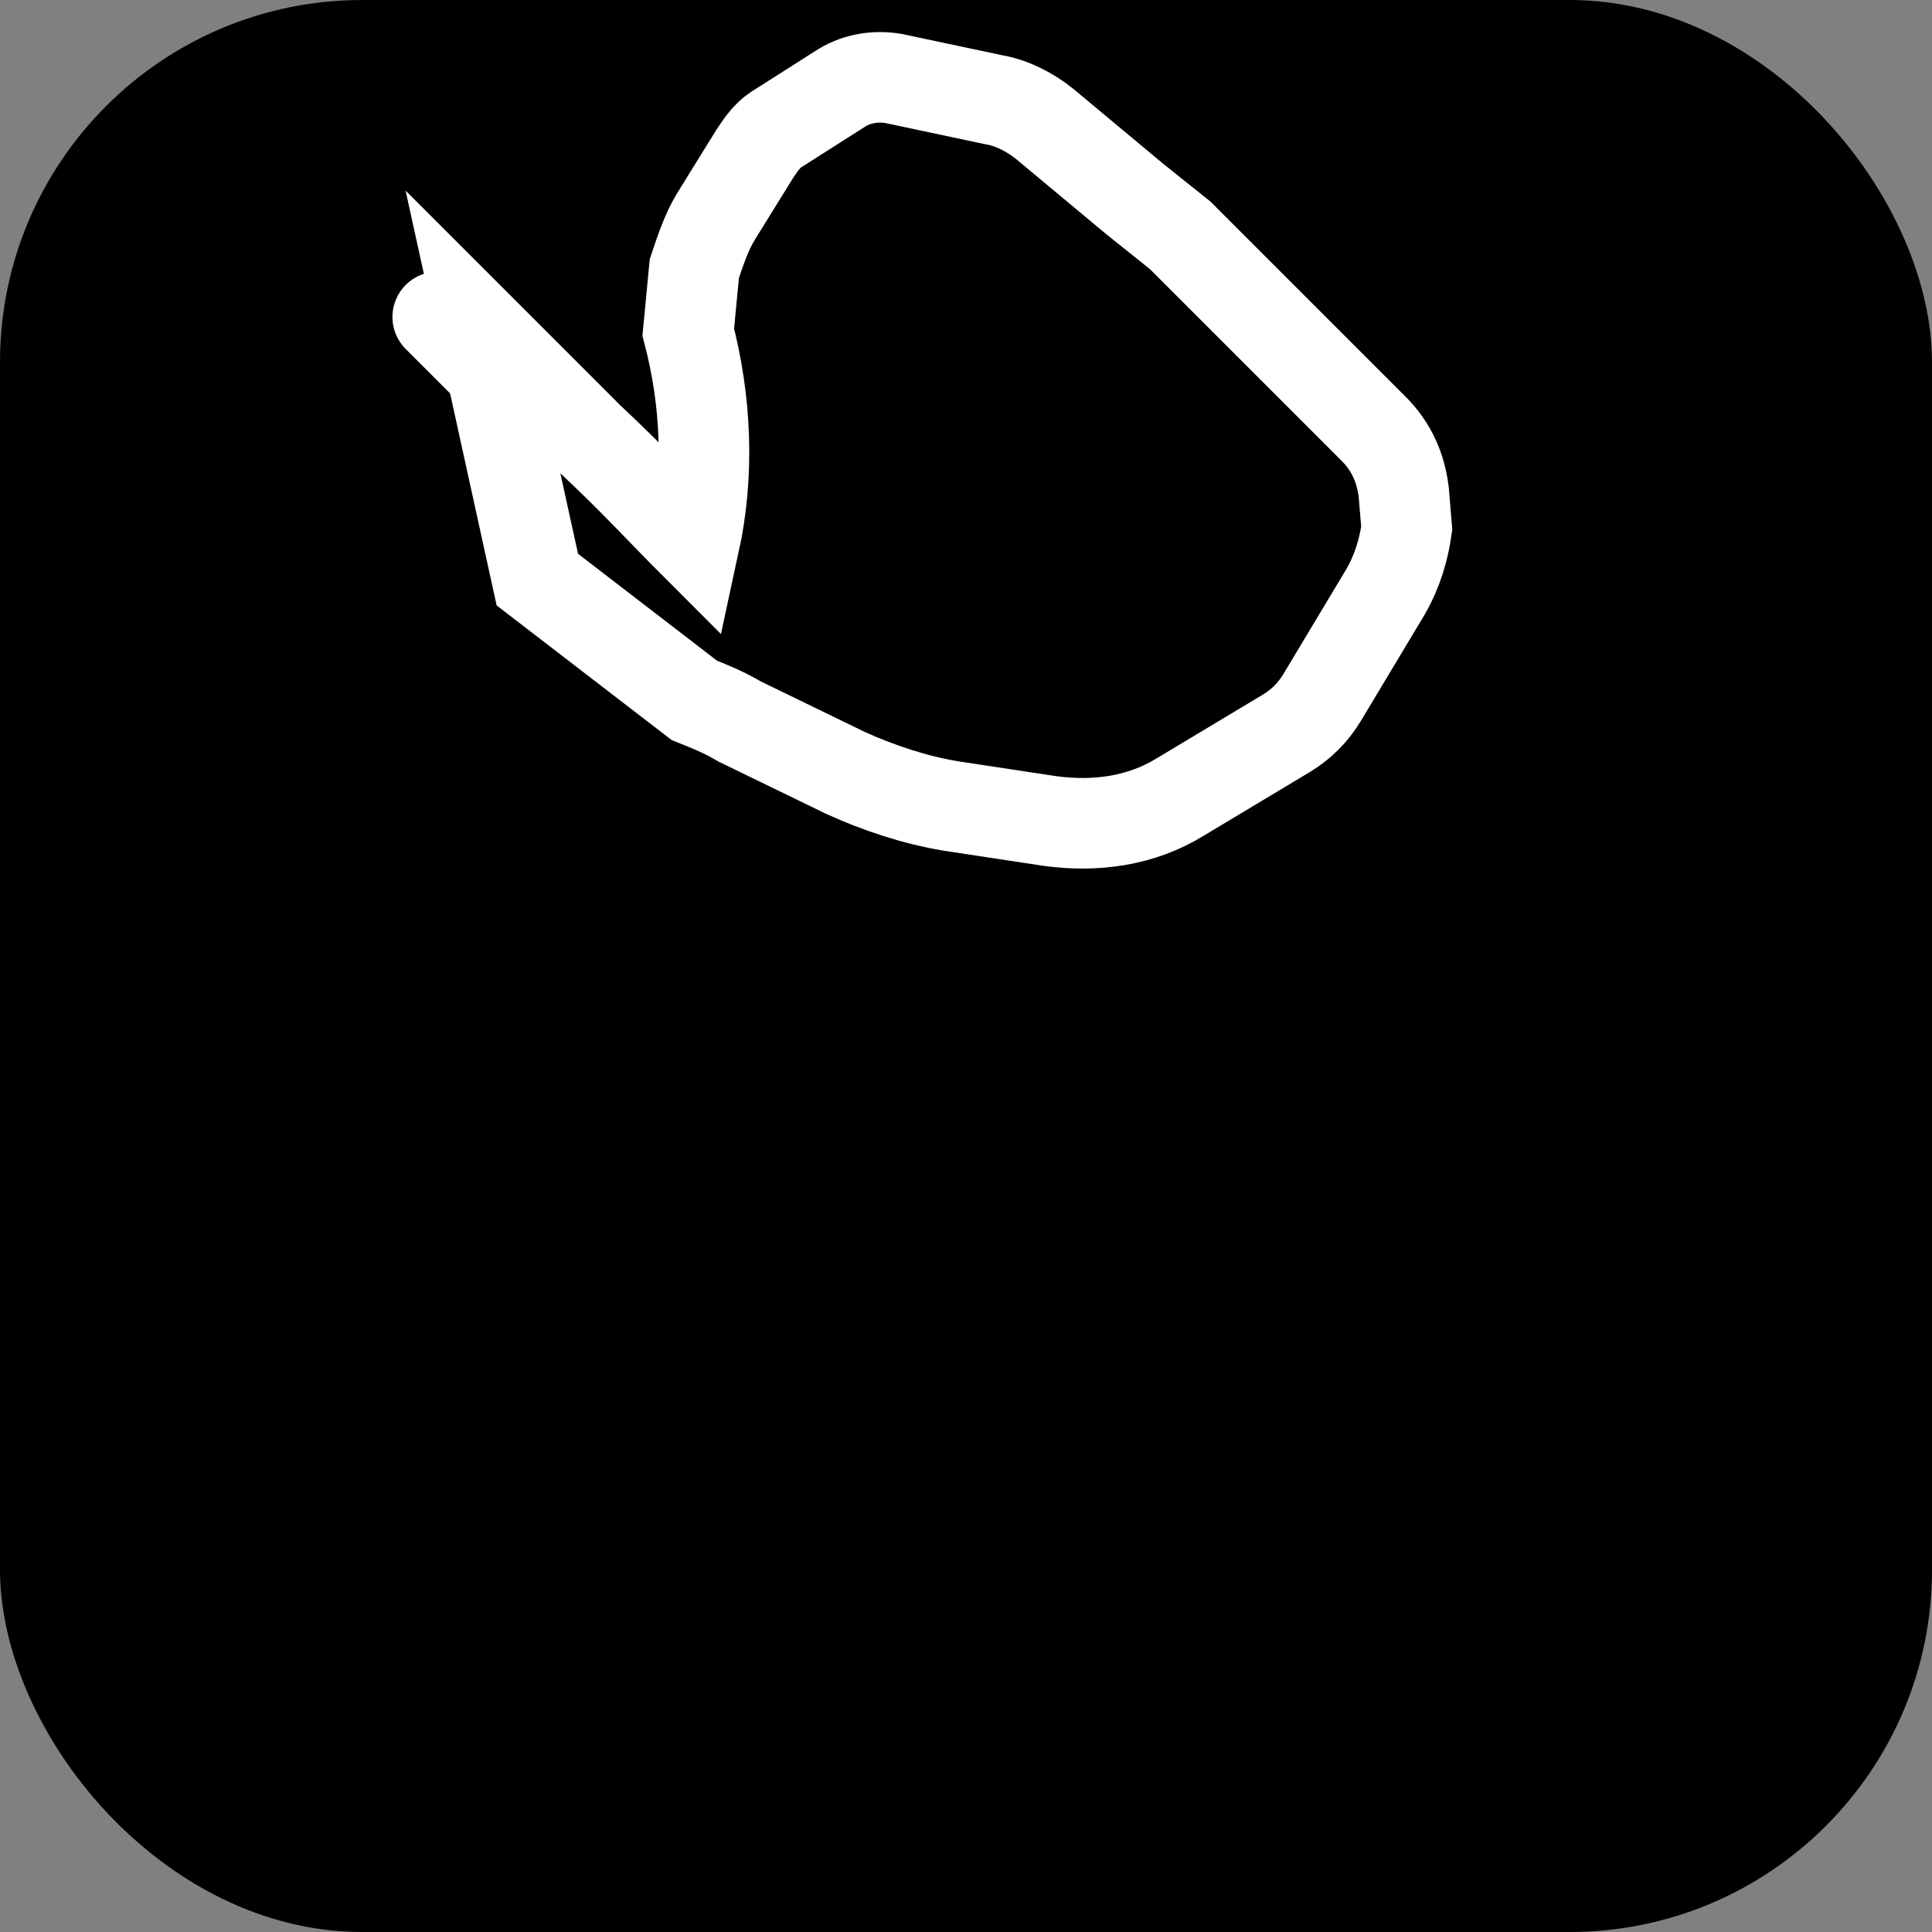 <svg width="64" height="64" viewBox="0 0 64 64" fill="none" xmlns="http://www.w3.org/2000/svg">
  <rect x="0" y="0" width="64" height="64" fill="#808080" stroke="none"/>
  <defs>
    <linearGradient id="grad1" x1="0%" y1="0%" x2="100%" y2="100%">
      <stop offset="0%" style="stop-color:hsl(39, 100%, 50%);stop-opacity:1" />
      <stop offset="33%" style="stop-color:hsl(27, 96%, 55%);stop-opacity:1" />
      <stop offset="66%" style="stop-color:hsl(16, 100%, 50%);stop-opacity:1" />
      <stop offset="100%" style="stop-color:hsl(5, 90%, 60%);stop-opacity:1" />
    </linearGradient>
  </defs>
  <rect width="64" height="64" rx="12" fill="url(#grad1)"/>
  <path d="M17.8 19.2 16 11l3.5 3.5C21 15.9 22 17 23 18c.5-2.3.4-4.7-.2-7l.2-2.1c.2-.6.4-1.2.7-1.7l1.3-2.1c.2-.3.4-.6.7-.8l2.2-1.4c.5-.3 1.1-.4 1.7-.3l3.3.7c.6.1 1.2.4 1.7.8l3 2.5c.5.4 1 .8 1.5 1.2l6.4 6.4c.6.6.9 1.3 1 2.1l.1 1.2c-.1.7-.3 1.4-.7 2.1l-2.1 3.5c-.3.5-.7.9-1.2 1.2l-3.5 2.1c-1.3.8-2.8 1-4.3.8l-3.3-.5c-1.2-.2-2.4-.6-3.5-1.1l-3.5-1.7c-.5-.3-1-.5-1.5-.7Z" stroke="white" stroke-width="3" fill="none" />
  <path d="m14.5 10.5 3.5 3.5" stroke="white" stroke-width="3" fill="none" stroke-linecap="round" />
</svg>